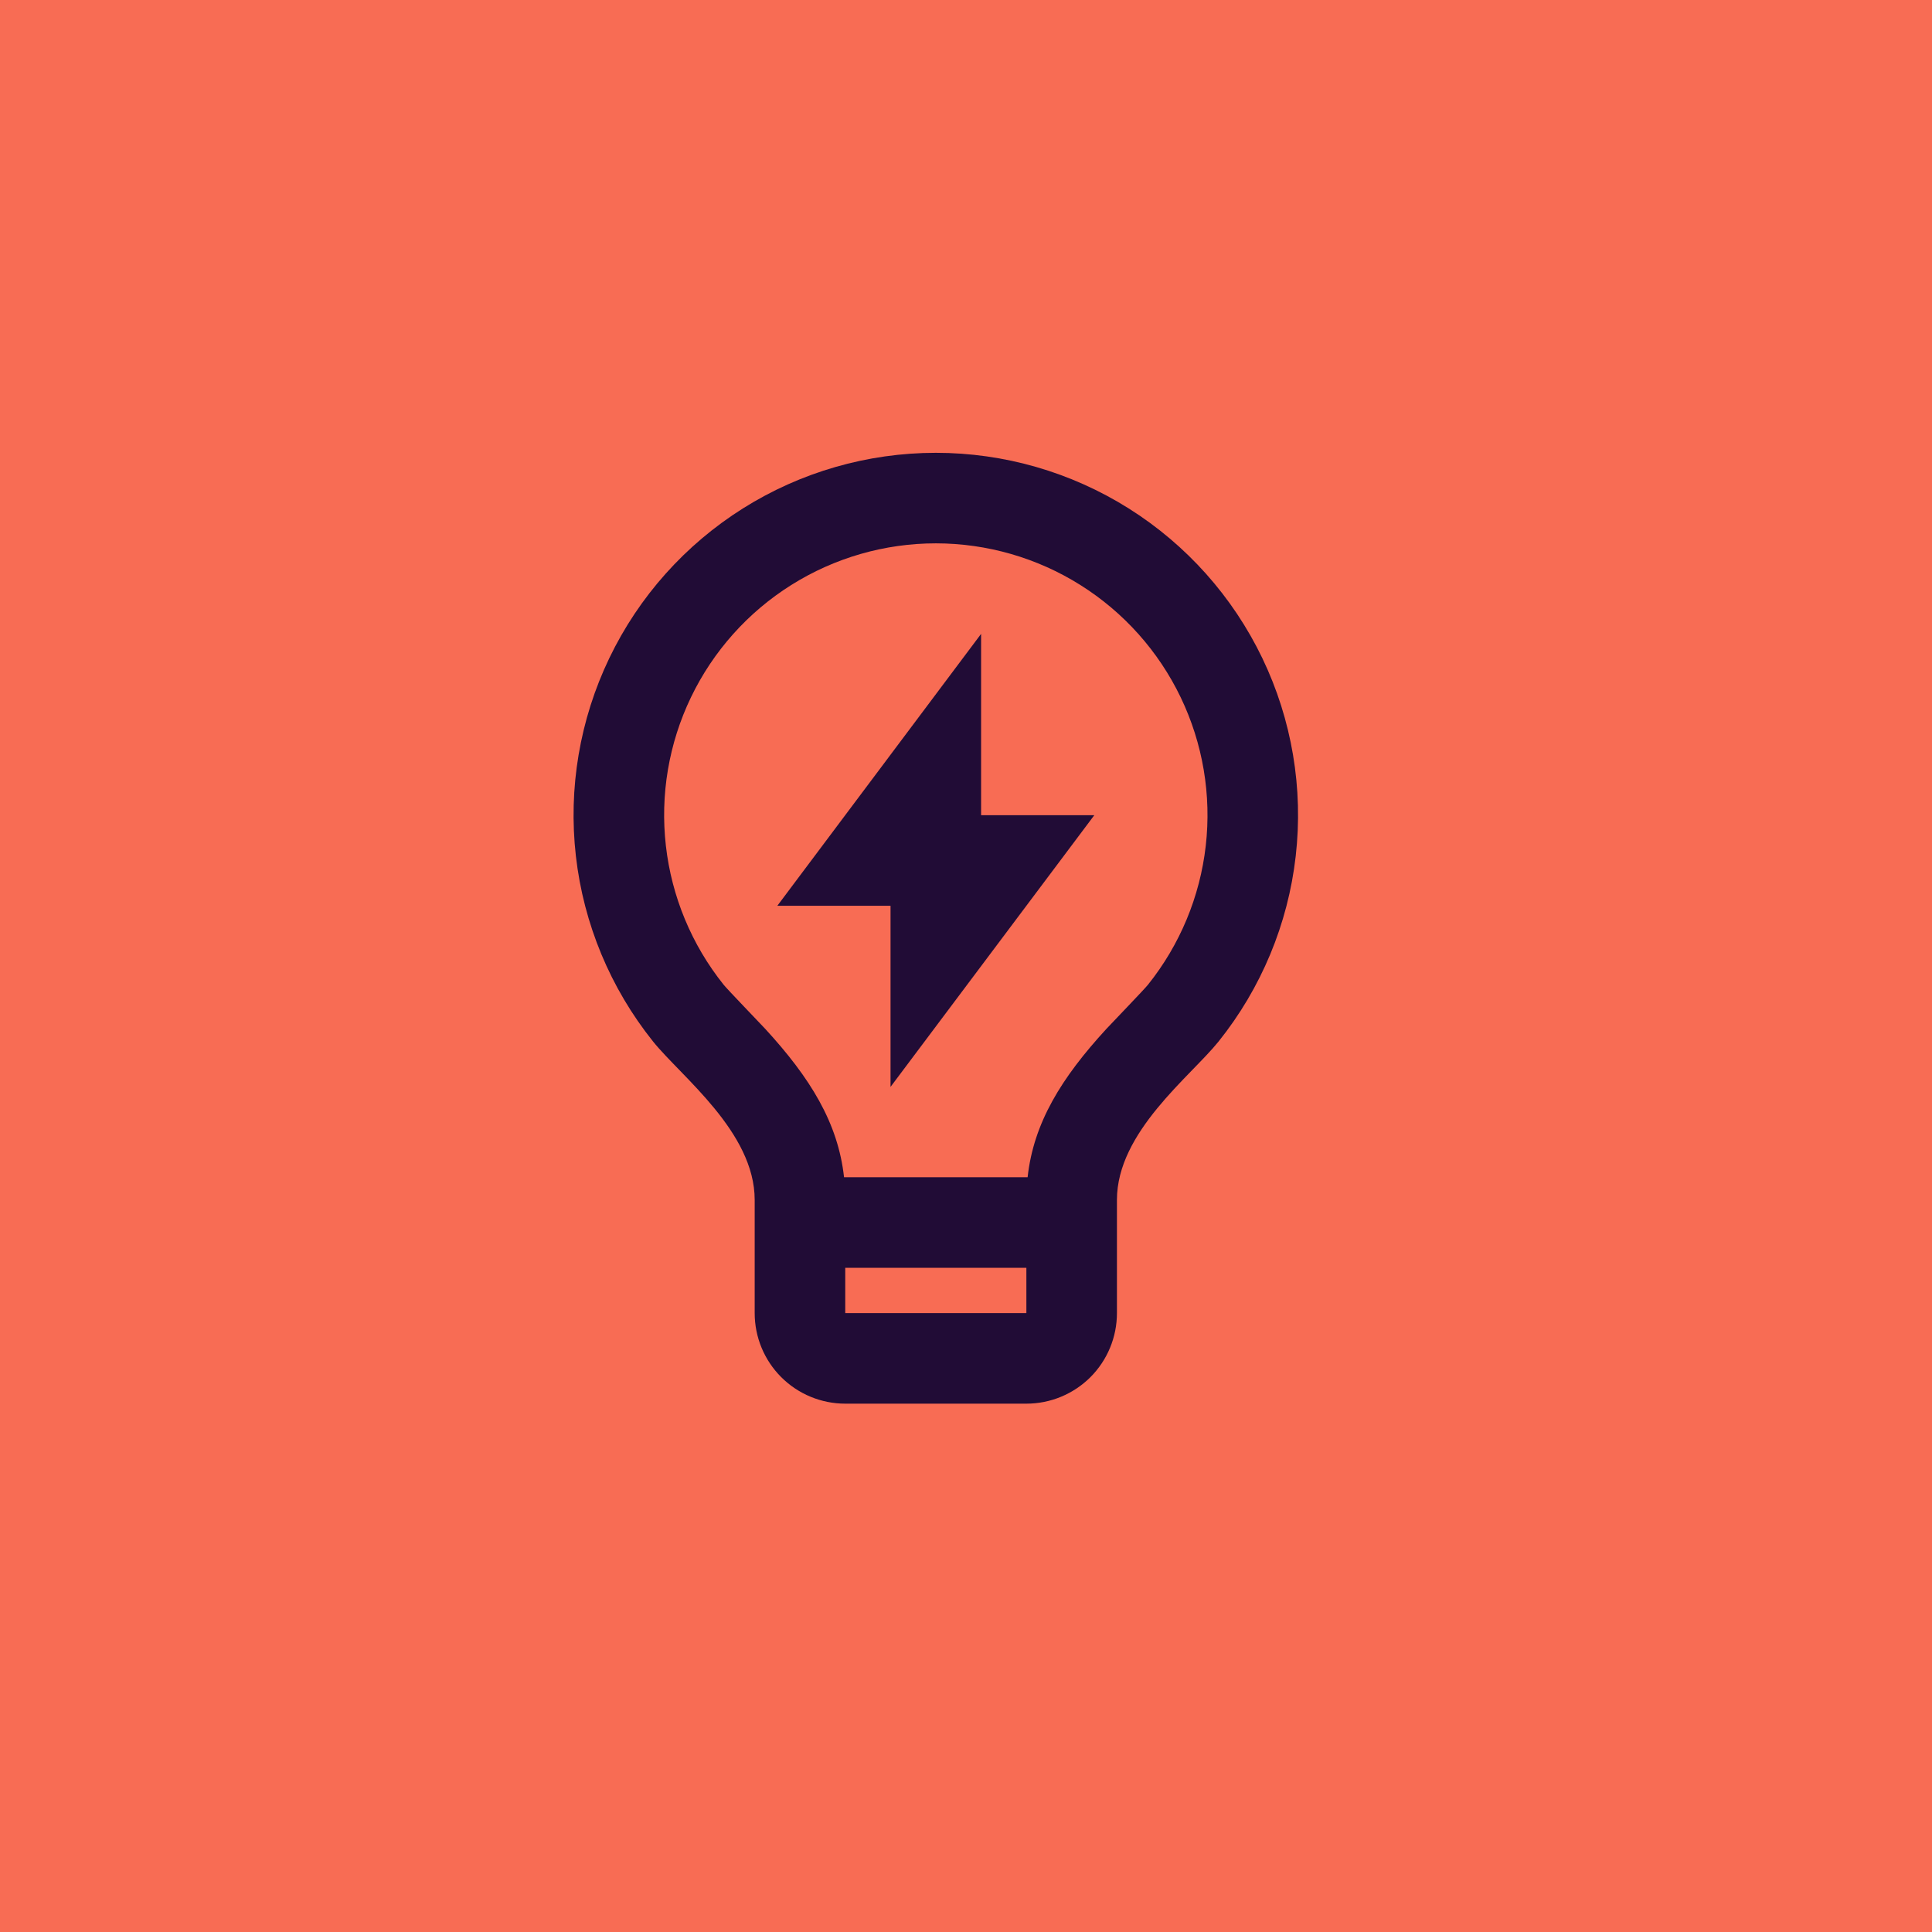 <svg width="64" height="64" viewBox="0 0 64 64" fill="none" xmlns="http://www.w3.org/2000/svg">
<rect width="64" height="64" fill="#F86C54"/>
<path d="M27.96 38.998H34.041C34.239 37.196 35.158 35.708 36.651 34.083C36.82 33.9 37.899 32.782 38.026 32.623C39.086 31.3 39.75 29.704 39.942 28.02C40.134 26.335 39.847 24.631 39.113 23.103C38.379 21.574 37.228 20.285 35.793 19.382C34.358 18.479 32.697 18 31.002 17.999C29.307 17.999 27.646 18.477 26.21 19.38C24.775 20.282 23.624 21.571 22.889 23.099C22.154 24.627 21.866 26.331 22.058 28.016C22.249 29.7 22.912 31.297 23.971 32.62C24.1 32.781 25.182 33.9 25.348 34.081C26.842 35.708 27.762 37.196 27.96 38.998V38.998ZM34 41.998H28V43.498H34V41.998ZM21.631 34.498C20.219 32.733 19.333 30.605 19.077 28.359C18.821 26.113 19.205 23.84 20.184 21.802C21.163 19.764 22.698 18.045 24.612 16.841C26.526 15.638 28.741 15 31.002 15C33.263 15 35.477 15.639 37.391 16.843C39.304 18.047 40.839 19.768 41.818 21.806C42.796 23.844 43.179 26.117 42.922 28.363C42.666 30.609 41.78 32.737 40.366 34.502C39.436 35.66 37 37.498 37 39.748V43.498C37 44.294 36.684 45.057 36.122 45.62C35.559 46.182 34.796 46.498 34 46.498H28C27.205 46.498 26.442 46.182 25.879 45.62C25.316 45.057 25 44.294 25 43.498V39.748C25 37.498 22.563 35.66 21.631 34.498ZM32.5 27.005H36.25L29.5 36.005V30.005H25.75L32.5 20.998V27.006V27.005Z" fill="#210C36"/>
</svg>
